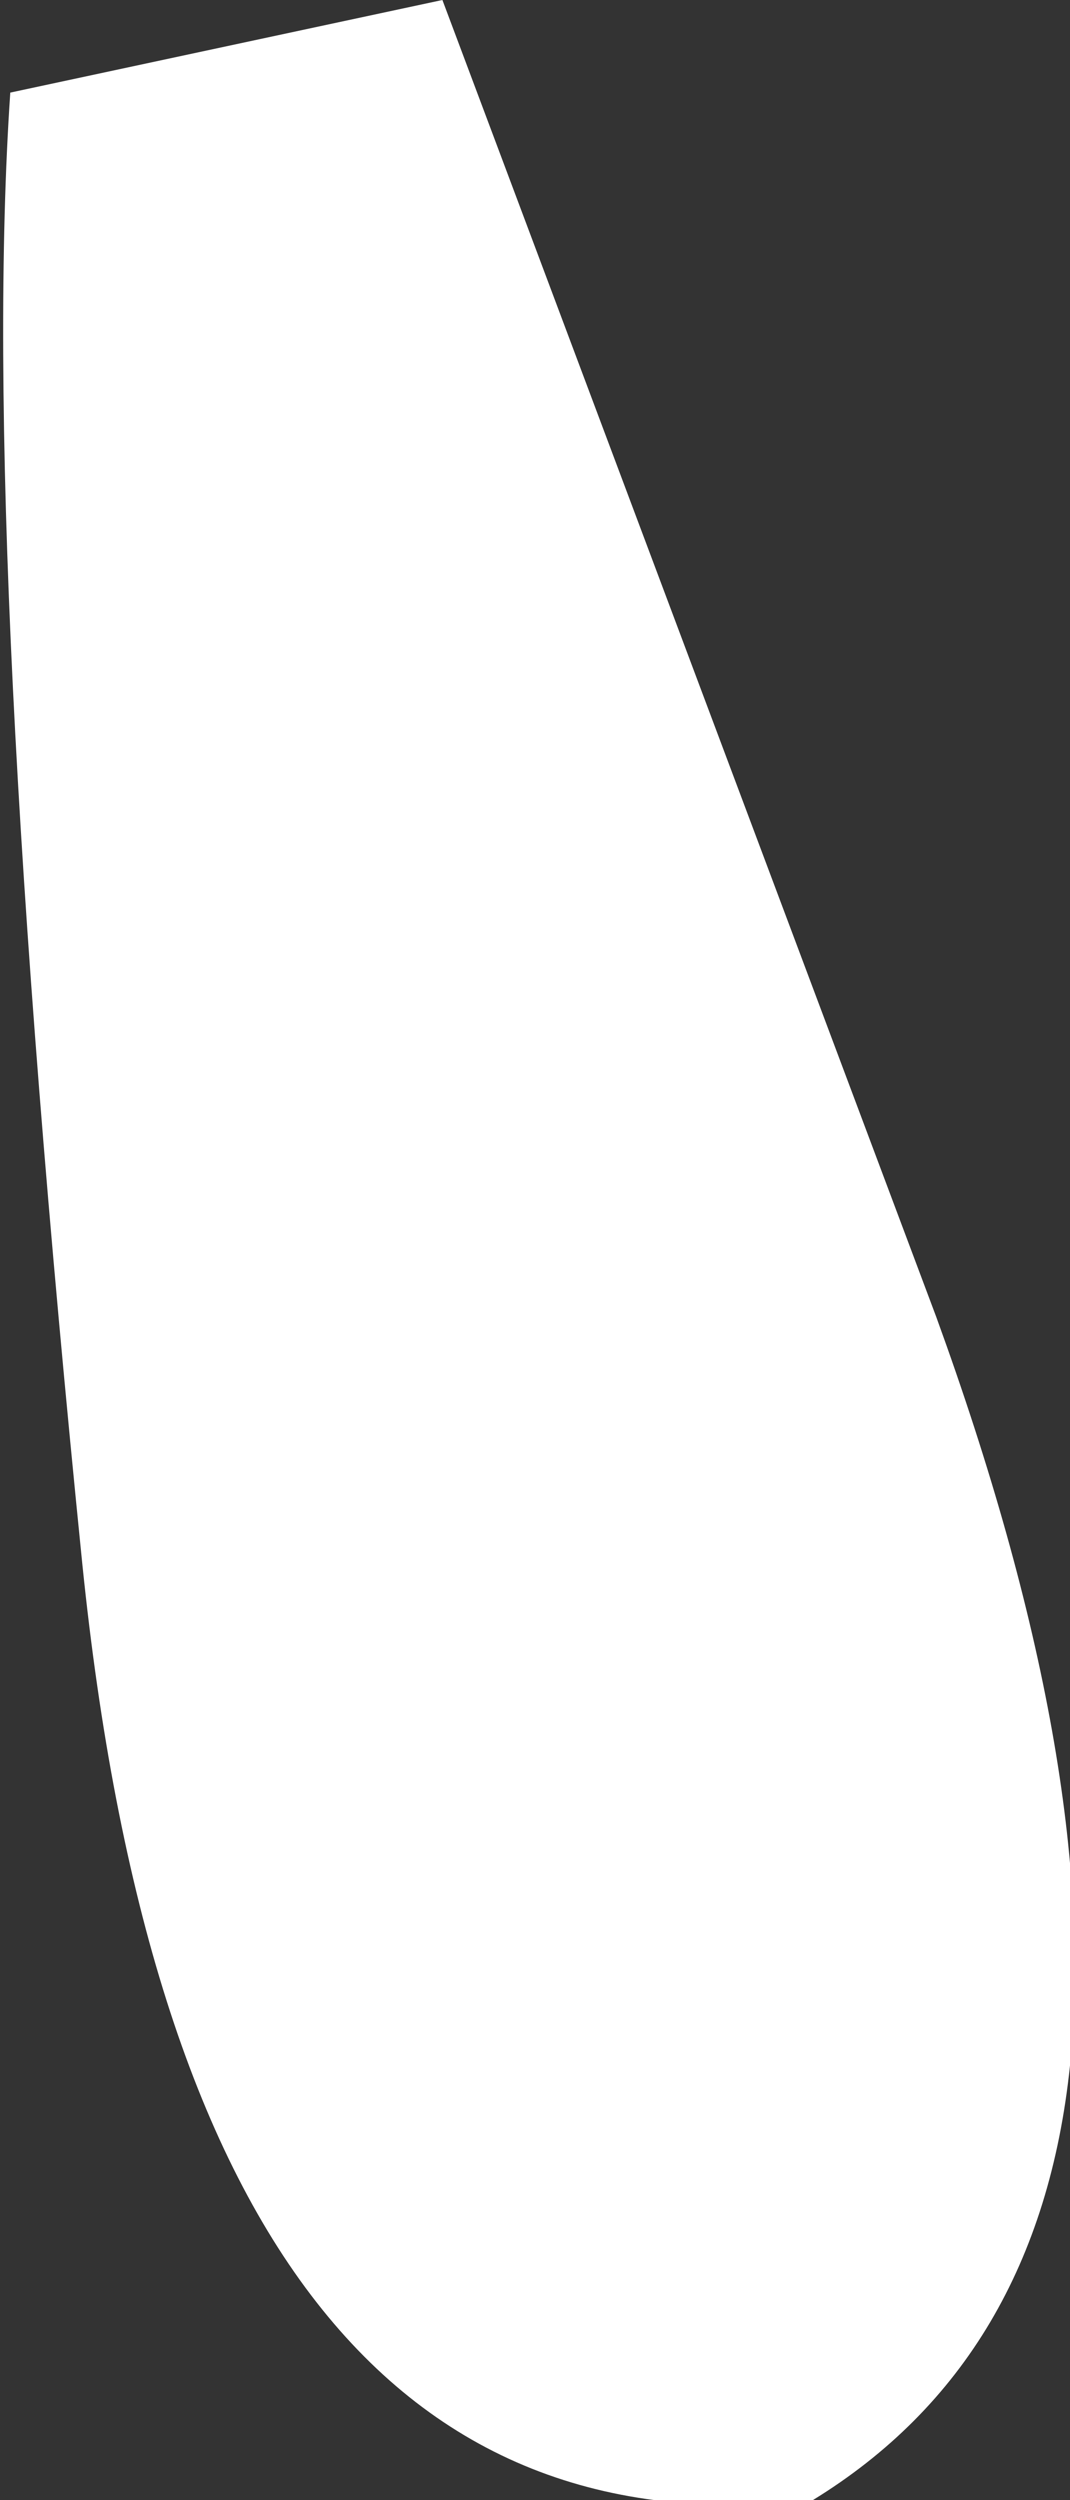 <?xml version="1.0" encoding="UTF-8" standalone="no"?>
<svg xmlns:xlink="http://www.w3.org/1999/xlink" height="12.15px" width="5.2px" xmlns="http://www.w3.org/2000/svg">
  <rect width="100%" height="100%" fill="#333333" stroke="none"/>
  <g transform="matrix(1.0, 0.0, 0.0, 1.0, 0.05, 0.0)">
    <path d="M0.0 0.45 L2.1 0.0 4.5 6.4 Q6.1 10.8 3.9 12.15 0.85 12.5 0.35 7.6 -0.15 2.65 0.0 0.45" fill="#ffffff" fill-rule="evenodd" stroke="none"/>
  </g>
</svg>

